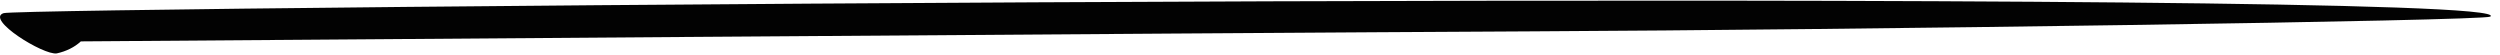 <?xml version="1.0" encoding="UTF-8"?> <svg xmlns="http://www.w3.org/2000/svg" width="272" height="6" viewBox="0 0 272 6" fill="none"> <path d="M270.944 1.808C270.288 2.274 201.656 3.241 166.724 3.411C131.792 3.581 8.796 4.503 8.796 4.503C8.118 5.132 7.202 5.588 6.171 5.811C4.729 6.027 -1.625 2.083 0.395 1.43C2.415 0.777 275.577 -1.475 270.944 1.808Z" fill="#020202"></path> </svg> 